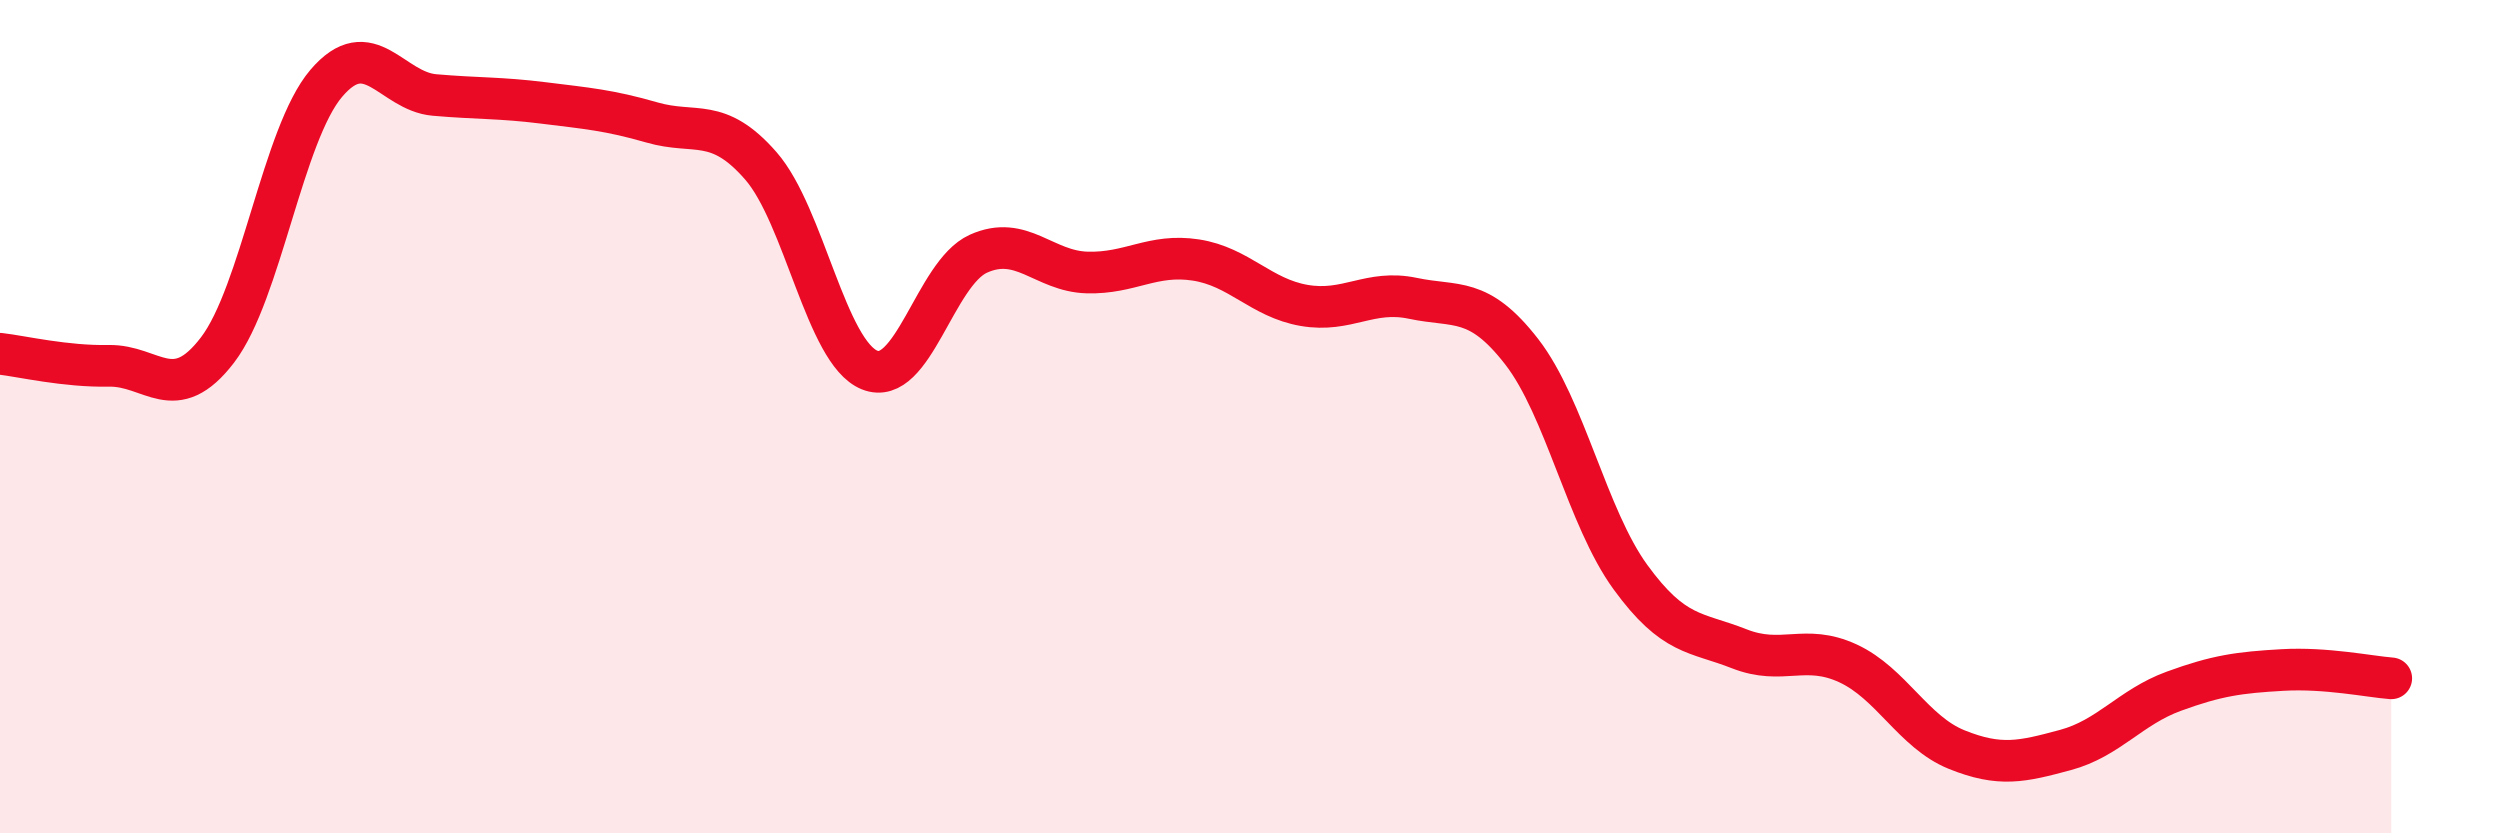 
    <svg width="60" height="20" viewBox="0 0 60 20" xmlns="http://www.w3.org/2000/svg">
      <path
        d="M 0,8.49 C 0.52,8.55 1.57,8.8 2.61,8.78 C 3.65,8.76 4.18,9.76 5.22,8.4 C 6.26,7.04 6.79,3.22 7.83,2 C 8.87,0.78 9.39,2.19 10.43,2.28 C 11.47,2.37 12,2.34 13.04,2.47 C 14.08,2.6 14.61,2.64 15.65,2.94 C 16.69,3.24 17.22,2.79 18.26,3.98 C 19.3,5.17 19.83,8.46 20.87,8.88 C 21.91,9.3 22.44,6.56 23.48,6.09 C 24.52,5.62 25.05,6.51 26.09,6.54 C 27.13,6.57 27.66,6.08 28.7,6.24 C 29.74,6.4 30.26,7.15 31.3,7.33 C 32.34,7.51 32.87,6.94 33.91,7.16 C 34.95,7.38 35.48,7.1 36.52,8.44 C 37.56,9.78 38.09,12.42 39.13,13.85 C 40.17,15.28 40.7,15.16 41.74,15.57 C 42.78,15.98 43.31,15.44 44.35,15.92 C 45.39,16.4 45.92,17.57 46.96,17.99 C 48,18.41 48.53,18.28 49.57,18 C 50.61,17.72 51.13,16.97 52.17,16.59 C 53.21,16.21 53.74,16.14 54.78,16.08 C 55.82,16.02 56.87,16.24 57.39,16.28L57.39 20L0 20Z"
        fill="#EB0A25"
        opacity="0.1"
        stroke-linecap="round"
        stroke-linejoin="round"
      />
      <path
        d="M 0,8.49 C 0.52,8.55 1.57,8.8 2.61,8.78 C 3.65,8.76 4.18,9.76 5.22,8.4 C 6.26,7.04 6.79,3.22 7.83,2 C 8.87,0.78 9.39,2.19 10.43,2.28 C 11.47,2.37 12,2.34 13.04,2.47 C 14.08,2.6 14.61,2.64 15.65,2.94 C 16.69,3.24 17.22,2.79 18.26,3.98 C 19.3,5.17 19.83,8.46 20.87,8.88 C 21.91,9.3 22.44,6.56 23.48,6.09 C 24.52,5.62 25.05,6.51 26.09,6.54 C 27.13,6.57 27.66,6.08 28.7,6.24 C 29.74,6.4 30.26,7.15 31.3,7.33 C 32.34,7.51 32.87,6.94 33.91,7.16 C 34.95,7.38 35.48,7.1 36.52,8.44 C 37.56,9.78 38.09,12.42 39.13,13.85 C 40.17,15.28 40.7,15.16 41.74,15.57 C 42.78,15.98 43.31,15.44 44.35,15.92 C 45.39,16.4 45.92,17.57 46.96,17.99 C 48,18.41 48.53,18.28 49.57,18 C 50.61,17.72 51.13,16.97 52.17,16.59 C 53.21,16.21 53.74,16.14 54.78,16.08 C 55.82,16.02 56.87,16.24 57.39,16.28"
        stroke="#EB0A25"
        stroke-width="1"
        fill="none"
        stroke-linecap="round"
        stroke-linejoin="round"
      />
    </svg>
  